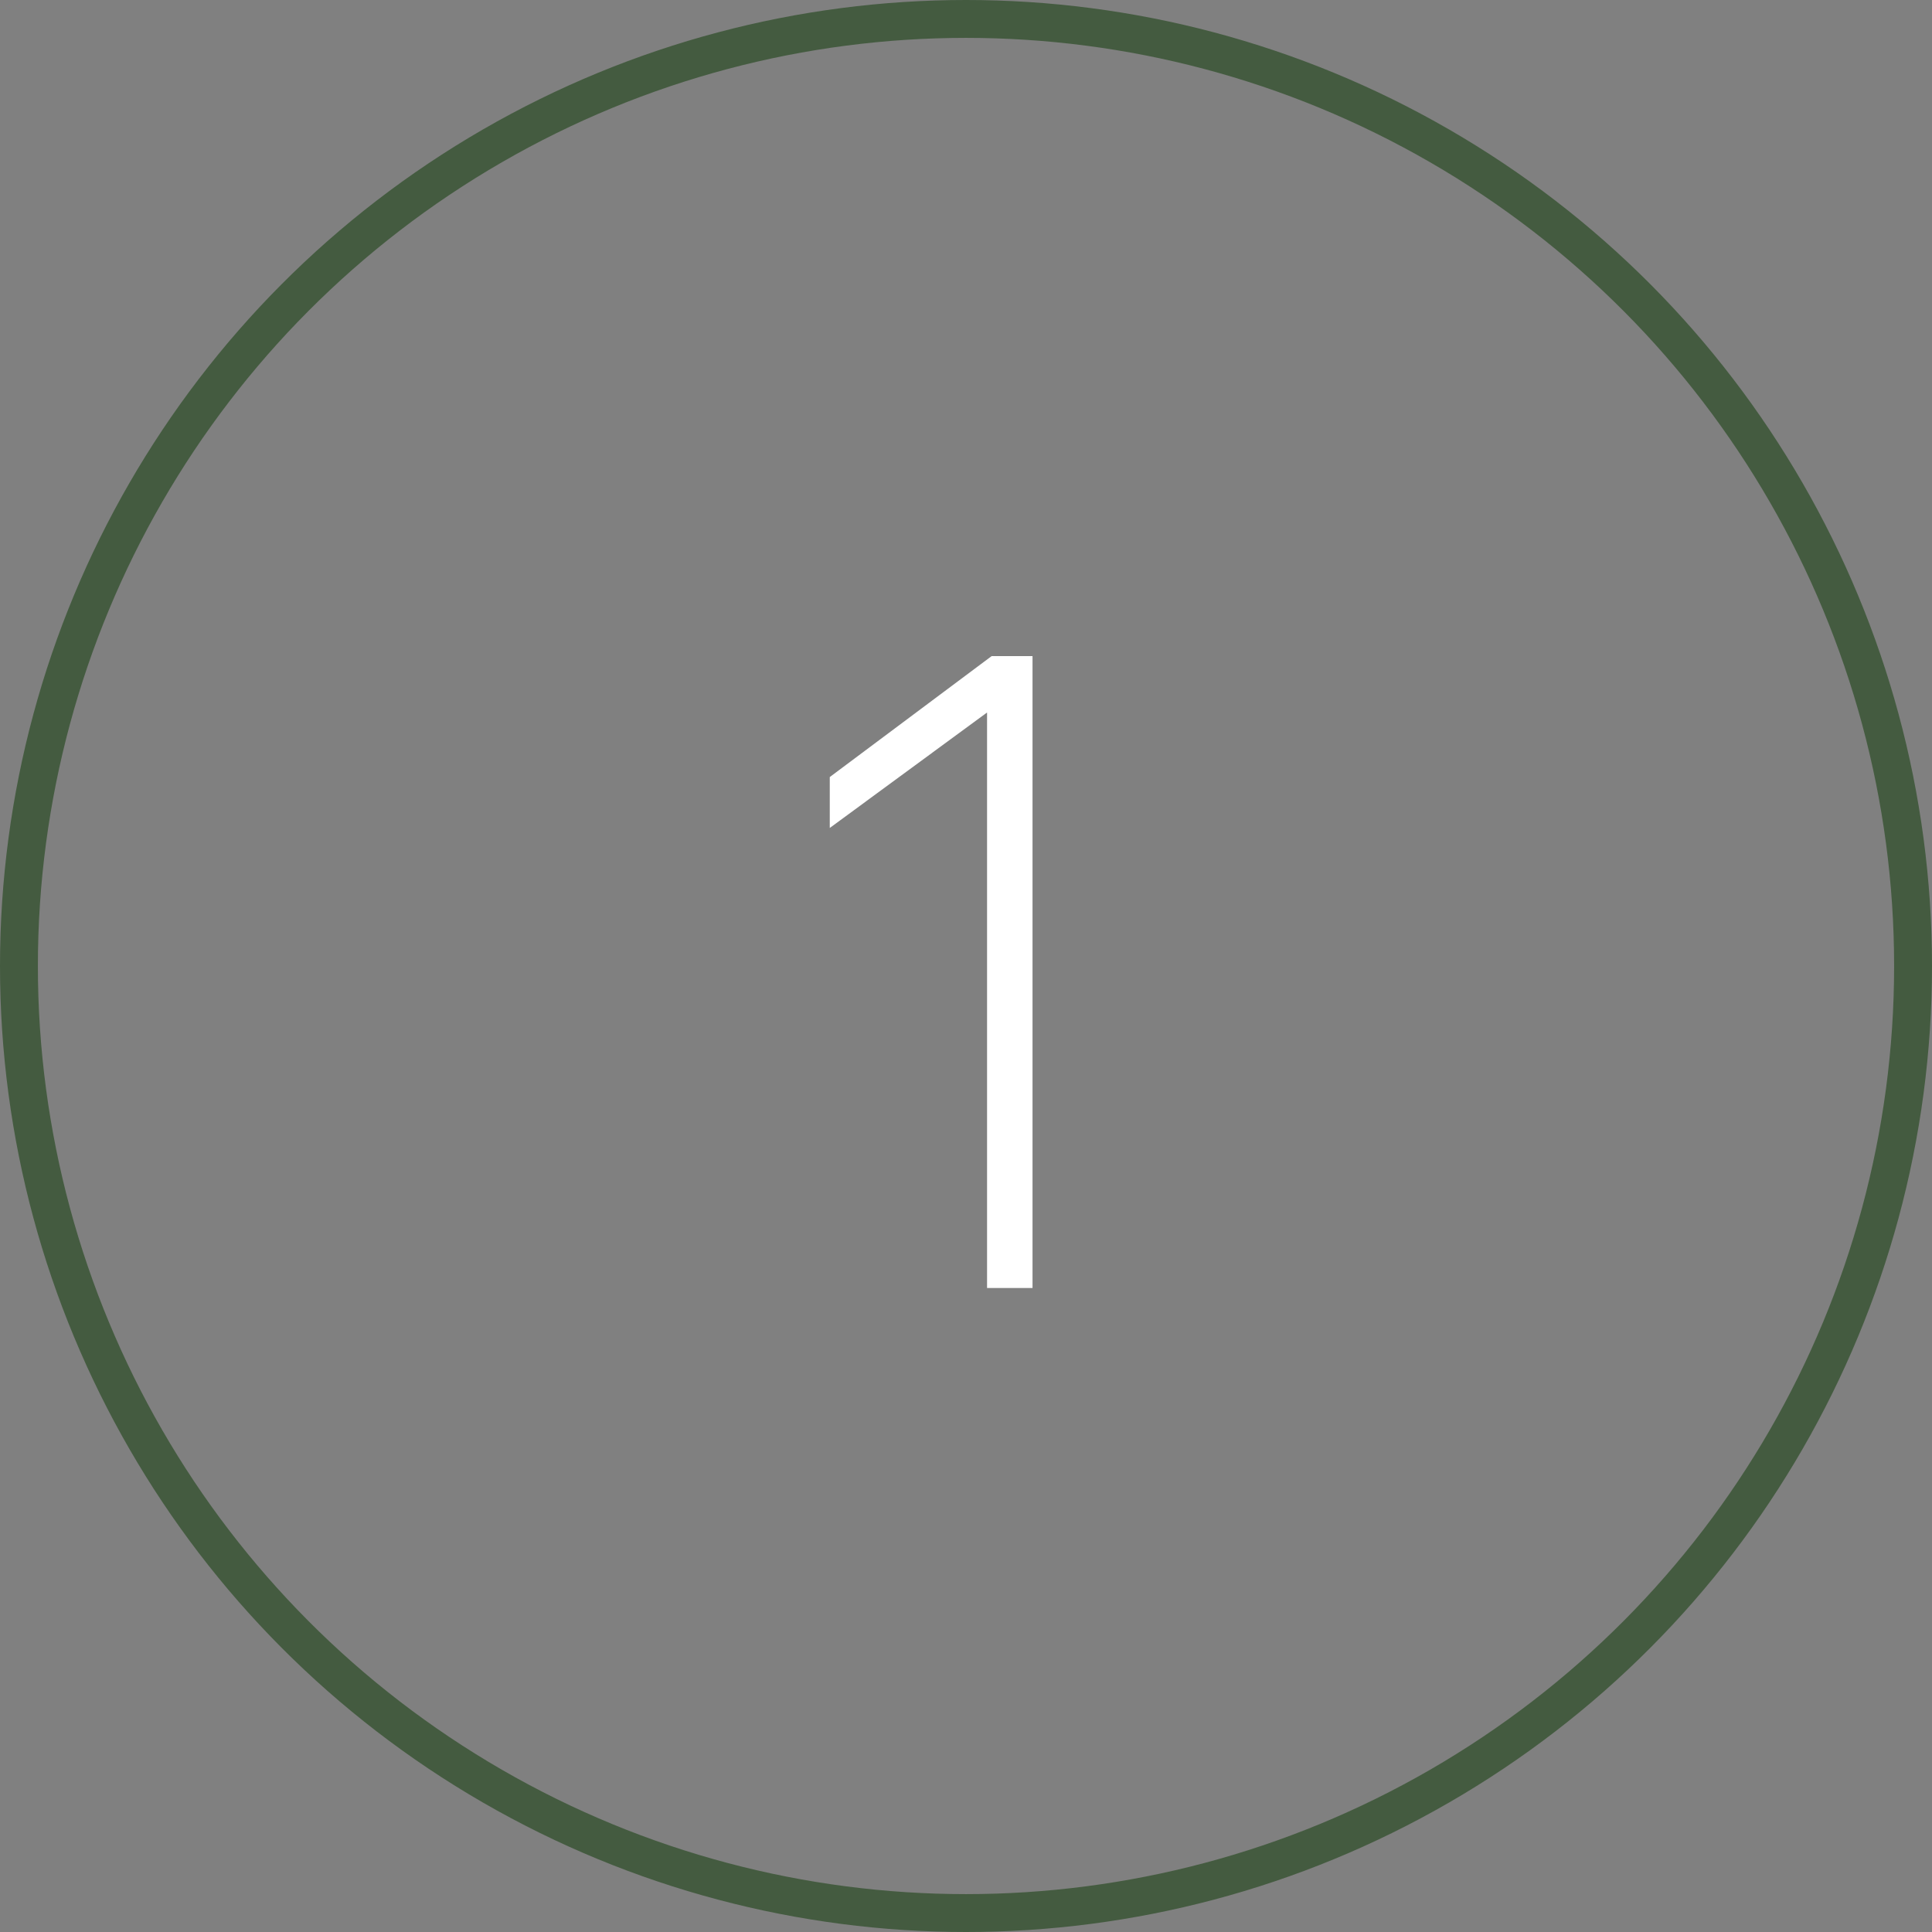 <svg width="51" height="51" viewBox="0 0 51 51" fill="none" xmlns="http://www.w3.org/2000/svg">
<rect x="0" y="0" width="51" height="51" fill="#808080" stroke="none"/>
<circle cx="25.5" cy="25.5" r="25" stroke="#445B40"/>
<path d="M27.256 34H26.056V18.808L21.904 21.856V20.512L26.176 17.32H27.256V34Z" fill="white"/>
</svg>
